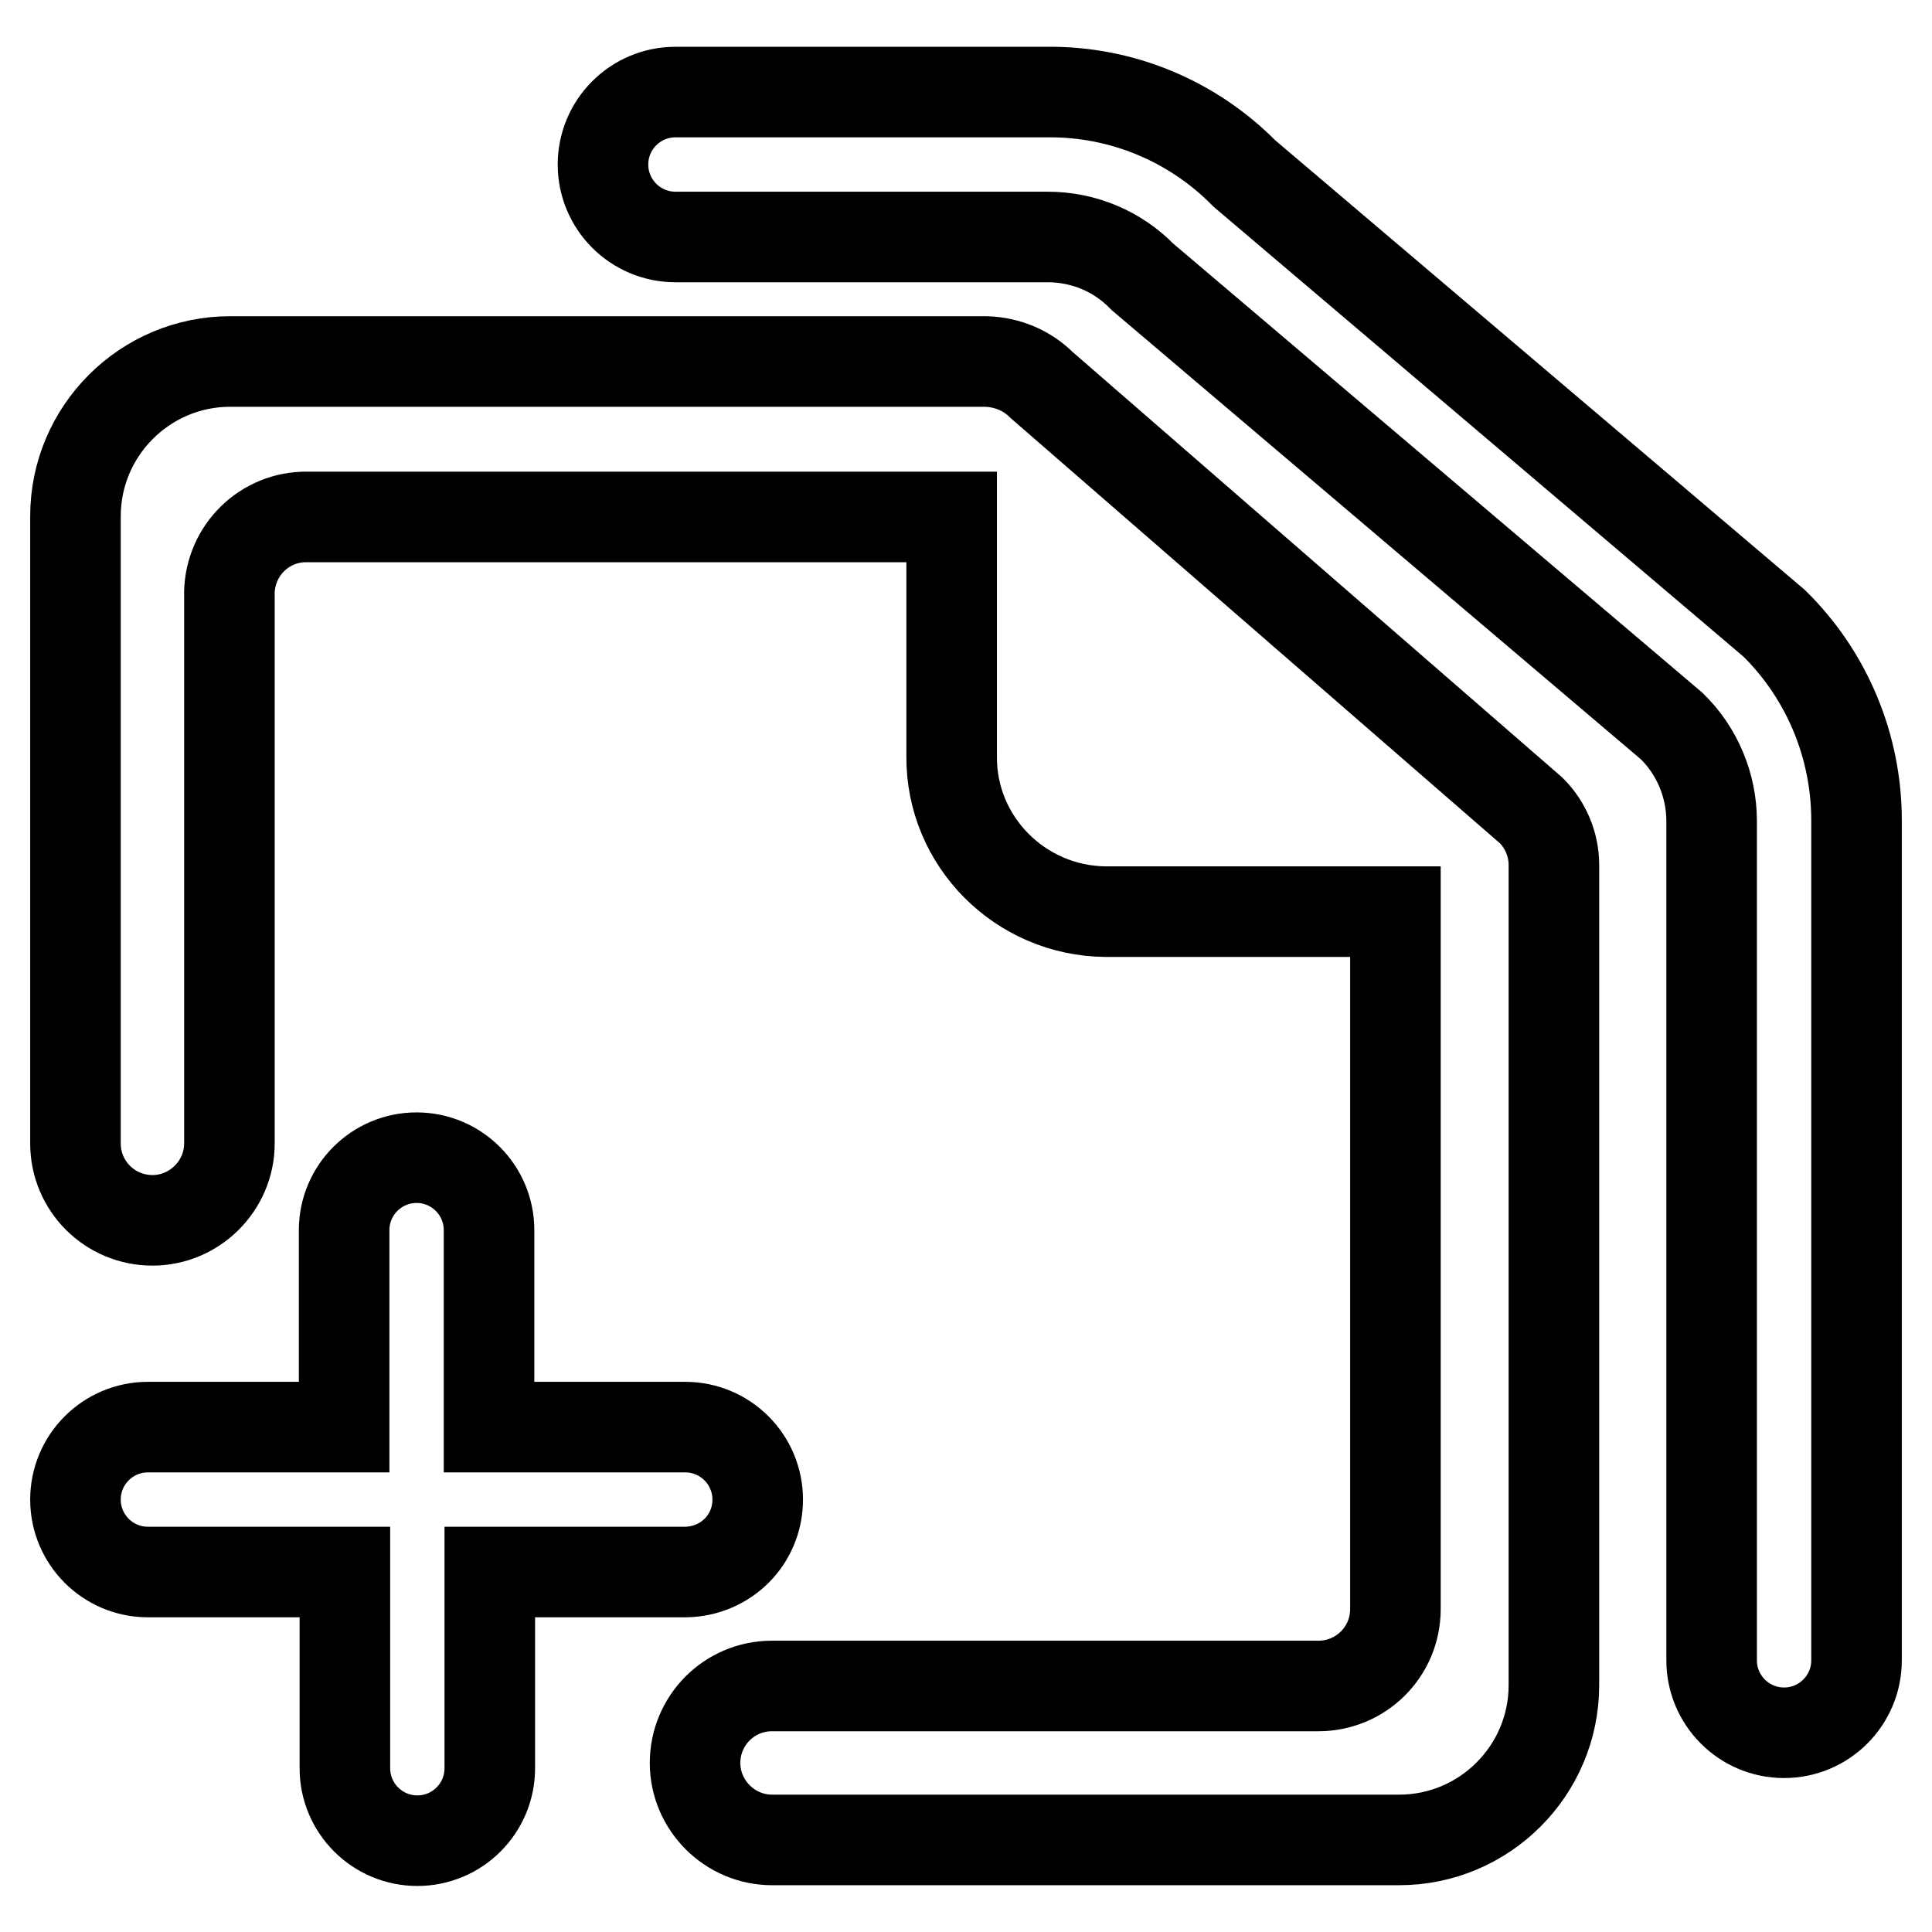 <?xml version="1.0" encoding="utf-8"?>
<!-- Svg Vector Icons : http://www.onlinewebfonts.com/icon -->
<!DOCTYPE svg PUBLIC "-//W3C//DTD SVG 1.1//EN" "http://www.w3.org/Graphics/SVG/1.1/DTD/svg11.dtd">
<svg version="1.1" xmlns="http://www.w3.org/2000/svg" xmlns:xlink="http://www.w3.org/1999/xlink" x="0px" y="0px" viewBox="0 0 256 256" enable-background="new 0 0 256 256" xml:space="preserve">
<g> <path stroke-width="12" fill-opacity="0" stroke="#000000"  d="M138,51c-1.9-1.9-4.5-3-7.3-3.1H30.5C19.2,47.9,10,57.1,10,68.4c0,0,0,0.1,0,0.1v83 c0,5.7,4.6,10.2,10.2,10.2s10.2-4.6,10.2-10.2V79.1c-0.2-5.7,4.2-10.4,9.8-10.6c0.2,0,0.3,0,0.5,0h85.4v31.7 c-0.1,11.3,9.1,20.5,20.4,20.6c0,0,0.1,0,0.1,0h38.3v92.4c0,5.7-4.6,10.2-10.2,10.2c0,0-0.1,0-0.1,0h-72.3 c-5.7,0-10.2,4.6-10.2,10.2s4.6,10.2,10.2,10.2h83.1c11.3,0,20.5-9.2,20.5-20.5l0,0V114.6c0-2.7-1.1-5.3-3-7.2L138,51z"/> <path stroke-width="12" fill-opacity="0" stroke="#000000"  d="M100.4,198.7c0-5.3-4.3-9.6-9.6-9.6l0,0h-26V163c0-5.3-4.3-9.6-9.6-9.6c-5.3,0-9.6,4.3-9.6,9.6l0,0v26.1 H19.6c-5.3,0-9.6,4.3-9.6,9.6c0,5.3,4.3,9.6,9.6,9.6h26.1v26c0,5.3,4.3,9.6,9.6,9.6c5.3,0,9.6-4.3,9.6-9.6v-26h26 C96.2,208.2,100.4,204,100.4,198.7L100.4,198.7L100.4,198.7z M235.1,82.6L164.9,23c-6.9-7-16.3-10.9-26.1-10.8H89.5 c-5.3,0-9.6,4.3-9.6,9.6s4.3,9.6,9.6,9.6h49.3c4.8,0,9.3,1.9,12.6,5.3l70.1,59.5c3.4,3.3,5.3,7.9,5.3,12.6v111.2 c0,5.3,4.3,9.6,9.6,9.6c5.3,0,9.6-4.3,9.6-9.6V108.7C246,98.9,242.1,89.5,235.1,82.6z"/></g>
</svg>